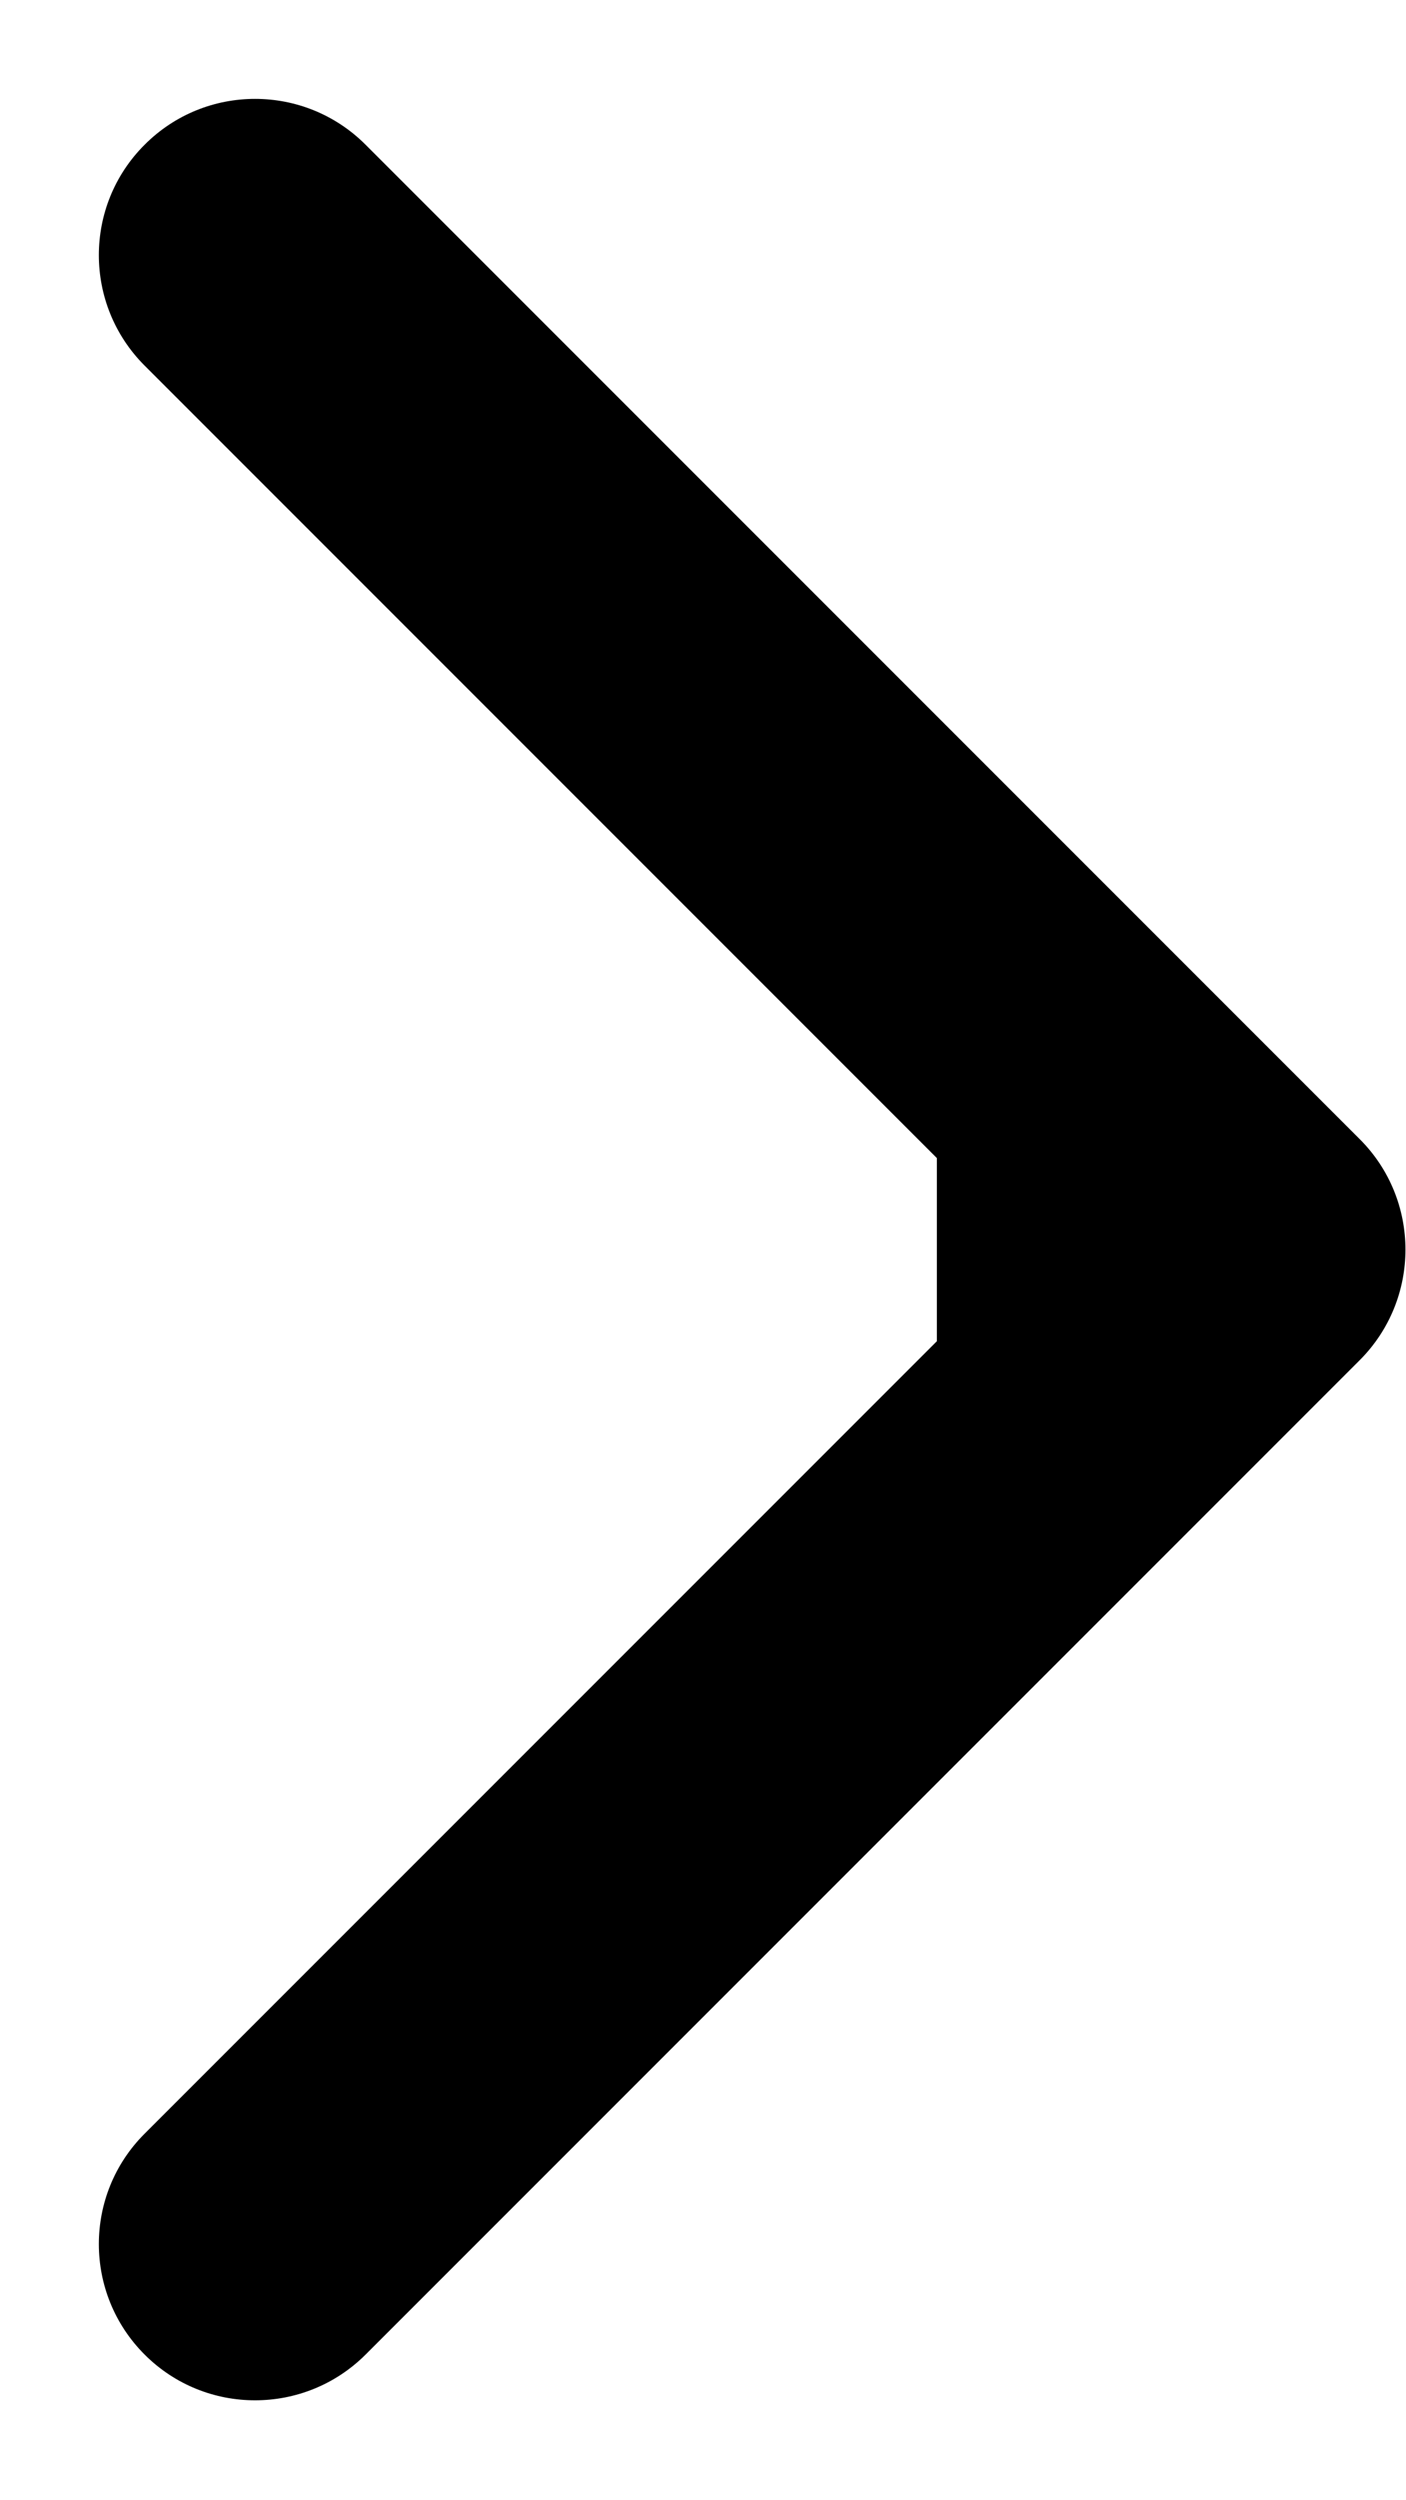 <?xml version="1.0" encoding="UTF-8"?> <svg xmlns="http://www.w3.org/2000/svg" width="9" height="16" viewBox="0 0 9 16" fill="none"> <path fill-rule="evenodd" clip-rule="evenodd" d="M2.34 0.926L8.704 7.29C9.094 7.68 9.094 8.313 8.704 8.704L2.34 15.068C1.949 15.458 1.316 15.458 0.926 15.068C0.535 14.677 0.535 14.044 0.926 13.654L5.997 8.583V7.411L0.926 2.34C0.535 1.949 0.535 1.316 0.926 0.926C1.316 0.535 1.949 0.535 2.34 0.926Z" fill="black"></path> </svg> 